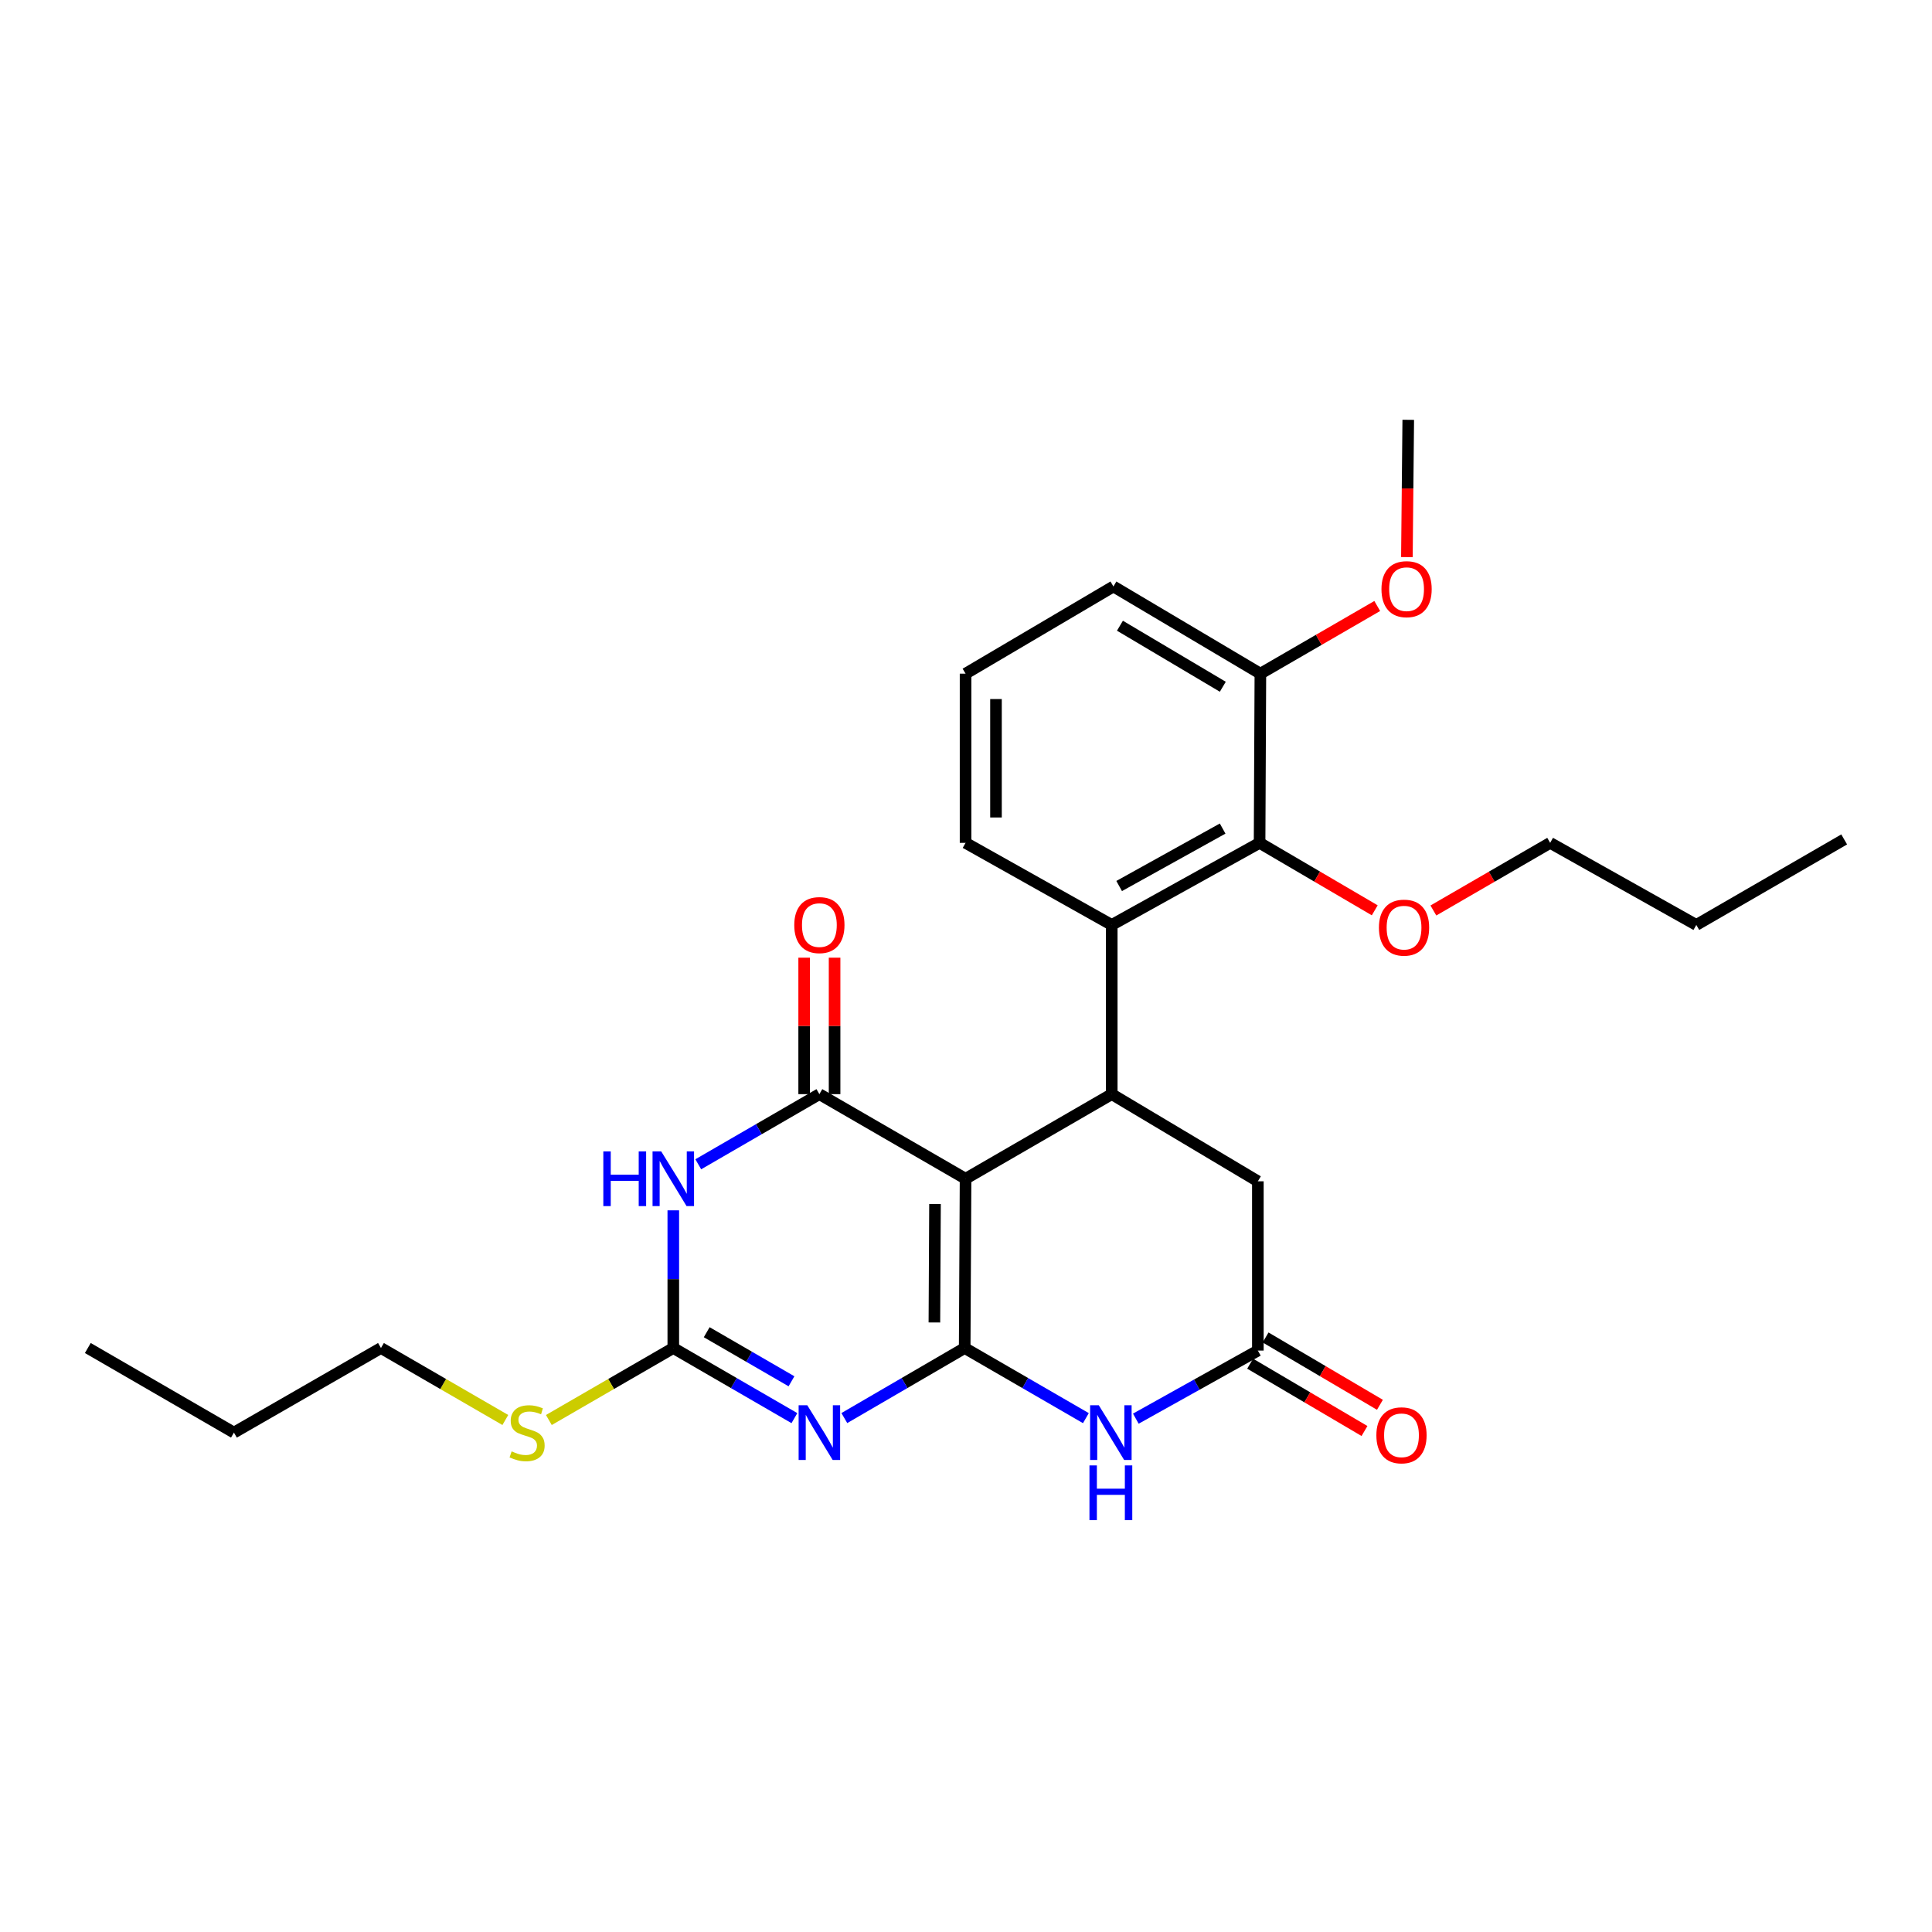 <?xml version='1.0' encoding='iso-8859-1'?>
<svg version='1.1' baseProfile='full'
              xmlns='http://www.w3.org/2000/svg'
                      xmlns:rdkit='http://www.rdkit.org/xml'
                      xmlns:xlink='http://www.w3.org/1999/xlink'
                  xml:space='preserve'
width='1000px' height='1000px' viewBox='0 0 1000 1000'>
<!-- END OF HEADER -->
<rect style='opacity:1.0;fill:#FFFFFF;stroke:none' width='1000' height='1000' x='0' y='0'> </rect>
<path class='bond-0' d='M 499.318,697.731 L 499.773,610.117' style='fill:none;fill-rule:evenodd;stroke:#000000;stroke-width:6px;stroke-linecap:butt;stroke-linejoin:miter;stroke-opacity:1' />
<path class='bond-0' d='M 483.639,684.507 L 483.958,623.177' style='fill:none;fill-rule:evenodd;stroke:#000000;stroke-width:6px;stroke-linecap:butt;stroke-linejoin:miter;stroke-opacity:1' />
<path class='bond-1' d='M 499.318,697.731 L 468.171,715.861' style='fill:none;fill-rule:evenodd;stroke:#000000;stroke-width:6px;stroke-linecap:butt;stroke-linejoin:miter;stroke-opacity:1' />
<path class='bond-1' d='M 468.171,715.861 L 437.024,733.99' style='fill:none;fill-rule:evenodd;stroke:#0000FF;stroke-width:6px;stroke-linecap:butt;stroke-linejoin:miter;stroke-opacity:1' />
<path class='bond-6' d='M 499.318,697.731 L 530.687,715.88' style='fill:none;fill-rule:evenodd;stroke:#000000;stroke-width:6px;stroke-linecap:butt;stroke-linejoin:miter;stroke-opacity:1' />
<path class='bond-6' d='M 530.687,715.88 L 562.057,734.03' style='fill:none;fill-rule:evenodd;stroke:#0000FF;stroke-width:6px;stroke-linecap:butt;stroke-linejoin:miter;stroke-opacity:1' />
<path class='bond-2' d='M 499.773,610.117 L 424.108,566.331' style='fill:none;fill-rule:evenodd;stroke:#000000;stroke-width:6px;stroke-linecap:butt;stroke-linejoin:miter;stroke-opacity:1' />
<path class='bond-5' d='M 499.773,610.117 L 575.437,566.331' style='fill:none;fill-rule:evenodd;stroke:#000000;stroke-width:6px;stroke-linecap:butt;stroke-linejoin:miter;stroke-opacity:1' />
<path class='bond-4' d='M 411.184,734.025 L 379.84,715.878' style='fill:none;fill-rule:evenodd;stroke:#0000FF;stroke-width:6px;stroke-linecap:butt;stroke-linejoin:miter;stroke-opacity:1' />
<path class='bond-4' d='M 379.84,715.878 L 348.497,697.731' style='fill:none;fill-rule:evenodd;stroke:#000000;stroke-width:6px;stroke-linecap:butt;stroke-linejoin:miter;stroke-opacity:1' />
<path class='bond-4' d='M 409.671,714.953 L 387.73,702.25' style='fill:none;fill-rule:evenodd;stroke:#0000FF;stroke-width:6px;stroke-linecap:butt;stroke-linejoin:miter;stroke-opacity:1' />
<path class='bond-4' d='M 387.73,702.25 L 365.79,689.548' style='fill:none;fill-rule:evenodd;stroke:#000000;stroke-width:6px;stroke-linecap:butt;stroke-linejoin:miter;stroke-opacity:1' />
<path class='bond-11' d='M 431.982,566.331 L 431.982,531.012' style='fill:none;fill-rule:evenodd;stroke:#000000;stroke-width:6px;stroke-linecap:butt;stroke-linejoin:miter;stroke-opacity:1' />
<path class='bond-11' d='M 431.982,531.012 L 431.982,495.693' style='fill:none;fill-rule:evenodd;stroke:#FF0000;stroke-width:6px;stroke-linecap:butt;stroke-linejoin:miter;stroke-opacity:1' />
<path class='bond-11' d='M 416.235,566.331 L 416.235,531.012' style='fill:none;fill-rule:evenodd;stroke:#000000;stroke-width:6px;stroke-linecap:butt;stroke-linejoin:miter;stroke-opacity:1' />
<path class='bond-11' d='M 416.235,531.012 L 416.235,495.693' style='fill:none;fill-rule:evenodd;stroke:#FF0000;stroke-width:6px;stroke-linecap:butt;stroke-linejoin:miter;stroke-opacity:1' />
<path class='bond-28' d='M 424.108,566.331 L 392.765,584.482' style='fill:none;fill-rule:evenodd;stroke:#000000;stroke-width:6px;stroke-linecap:butt;stroke-linejoin:miter;stroke-opacity:1' />
<path class='bond-28' d='M 392.765,584.482 L 361.421,602.632' style='fill:none;fill-rule:evenodd;stroke:#0000FF;stroke-width:6px;stroke-linecap:butt;stroke-linejoin:miter;stroke-opacity:1' />
<path class='bond-3' d='M 348.497,626.467 L 348.497,662.099' style='fill:none;fill-rule:evenodd;stroke:#0000FF;stroke-width:6px;stroke-linecap:butt;stroke-linejoin:miter;stroke-opacity:1' />
<path class='bond-3' d='M 348.497,662.099 L 348.497,697.731' style='fill:none;fill-rule:evenodd;stroke:#000000;stroke-width:6px;stroke-linecap:butt;stroke-linejoin:miter;stroke-opacity:1' />
<path class='bond-14' d='M 348.497,697.731 L 316.293,716.361' style='fill:none;fill-rule:evenodd;stroke:#000000;stroke-width:6px;stroke-linecap:butt;stroke-linejoin:miter;stroke-opacity:1' />
<path class='bond-14' d='M 316.293,716.361 L 284.089,734.991' style='fill:none;fill-rule:evenodd;stroke:#CCCC00;stroke-width:6px;stroke-linecap:butt;stroke-linejoin:miter;stroke-opacity:1' />
<path class='bond-7' d='M 575.437,566.331 L 575.437,478.743' style='fill:none;fill-rule:evenodd;stroke:#000000;stroke-width:6px;stroke-linecap:butt;stroke-linejoin:miter;stroke-opacity:1' />
<path class='bond-27' d='M 575.437,566.331 L 651.066,611.438' style='fill:none;fill-rule:evenodd;stroke:#000000;stroke-width:6px;stroke-linecap:butt;stroke-linejoin:miter;stroke-opacity:1' />
<path class='bond-8' d='M 587.9,734.299 L 619.483,716.676' style='fill:none;fill-rule:evenodd;stroke:#0000FF;stroke-width:6px;stroke-linecap:butt;stroke-linejoin:miter;stroke-opacity:1' />
<path class='bond-8' d='M 619.483,716.676 L 651.066,699.052' style='fill:none;fill-rule:evenodd;stroke:#000000;stroke-width:6px;stroke-linecap:butt;stroke-linejoin:miter;stroke-opacity:1' />
<path class='bond-9' d='M 575.437,478.743 L 651.958,436.261' style='fill:none;fill-rule:evenodd;stroke:#000000;stroke-width:6px;stroke-linecap:butt;stroke-linejoin:miter;stroke-opacity:1' />
<path class='bond-9' d='M 579.272,458.603 L 632.837,428.866' style='fill:none;fill-rule:evenodd;stroke:#000000;stroke-width:6px;stroke-linecap:butt;stroke-linejoin:miter;stroke-opacity:1' />
<path class='bond-16' d='M 575.437,478.743 L 499.773,436.261' style='fill:none;fill-rule:evenodd;stroke:#000000;stroke-width:6px;stroke-linecap:butt;stroke-linejoin:miter;stroke-opacity:1' />
<path class='bond-10' d='M 651.066,699.052 L 651.066,611.438' style='fill:none;fill-rule:evenodd;stroke:#000000;stroke-width:6px;stroke-linecap:butt;stroke-linejoin:miter;stroke-opacity:1' />
<path class='bond-13' d='M 647.071,705.837 L 676.664,723.263' style='fill:none;fill-rule:evenodd;stroke:#000000;stroke-width:6px;stroke-linecap:butt;stroke-linejoin:miter;stroke-opacity:1' />
<path class='bond-13' d='M 676.664,723.263 L 706.257,740.688' style='fill:none;fill-rule:evenodd;stroke:#FF0000;stroke-width:6px;stroke-linecap:butt;stroke-linejoin:miter;stroke-opacity:1' />
<path class='bond-13' d='M 655.061,692.268 L 684.654,709.693' style='fill:none;fill-rule:evenodd;stroke:#000000;stroke-width:6px;stroke-linecap:butt;stroke-linejoin:miter;stroke-opacity:1' />
<path class='bond-13' d='M 684.654,709.693 L 714.248,727.119' style='fill:none;fill-rule:evenodd;stroke:#FF0000;stroke-width:6px;stroke-linecap:butt;stroke-linejoin:miter;stroke-opacity:1' />
<path class='bond-12' d='M 651.958,436.261 L 652.37,348.691' style='fill:none;fill-rule:evenodd;stroke:#000000;stroke-width:6px;stroke-linecap:butt;stroke-linejoin:miter;stroke-opacity:1' />
<path class='bond-15' d='M 651.958,436.261 L 681.761,453.72' style='fill:none;fill-rule:evenodd;stroke:#000000;stroke-width:6px;stroke-linecap:butt;stroke-linejoin:miter;stroke-opacity:1' />
<path class='bond-15' d='M 681.761,453.72 L 711.564,471.179' style='fill:none;fill-rule:evenodd;stroke:#FF0000;stroke-width:6px;stroke-linecap:butt;stroke-linejoin:miter;stroke-opacity:1' />
<path class='bond-17' d='M 652.37,348.691 L 682.613,331.177' style='fill:none;fill-rule:evenodd;stroke:#000000;stroke-width:6px;stroke-linecap:butt;stroke-linejoin:miter;stroke-opacity:1' />
<path class='bond-17' d='M 682.613,331.177 L 712.856,313.664' style='fill:none;fill-rule:evenodd;stroke:#FF0000;stroke-width:6px;stroke-linecap:butt;stroke-linejoin:miter;stroke-opacity:1' />
<path class='bond-29' d='M 652.37,348.691 L 576.303,303.558' style='fill:none;fill-rule:evenodd;stroke:#000000;stroke-width:6px;stroke-linecap:butt;stroke-linejoin:miter;stroke-opacity:1' />
<path class='bond-29' d='M 632.924,355.463 L 579.678,323.87' style='fill:none;fill-rule:evenodd;stroke:#000000;stroke-width:6px;stroke-linecap:butt;stroke-linejoin:miter;stroke-opacity:1' />
<path class='bond-20' d='M 261.559,734.988 L 229.372,716.36' style='fill:none;fill-rule:evenodd;stroke:#CCCC00;stroke-width:6px;stroke-linecap:butt;stroke-linejoin:miter;stroke-opacity:1' />
<path class='bond-20' d='M 229.372,716.36 L 197.185,697.731' style='fill:none;fill-rule:evenodd;stroke:#000000;stroke-width:6px;stroke-linecap:butt;stroke-linejoin:miter;stroke-opacity:1' />
<path class='bond-21' d='M 741.915,471.269 L 772.137,453.765' style='fill:none;fill-rule:evenodd;stroke:#FF0000;stroke-width:6px;stroke-linecap:butt;stroke-linejoin:miter;stroke-opacity:1' />
<path class='bond-21' d='M 772.137,453.765 L 802.36,436.261' style='fill:none;fill-rule:evenodd;stroke:#000000;stroke-width:6px;stroke-linecap:butt;stroke-linejoin:miter;stroke-opacity:1' />
<path class='bond-18' d='M 499.773,436.261 L 499.773,348.691' style='fill:none;fill-rule:evenodd;stroke:#000000;stroke-width:6px;stroke-linecap:butt;stroke-linejoin:miter;stroke-opacity:1' />
<path class='bond-18' d='M 515.52,423.126 L 515.52,361.826' style='fill:none;fill-rule:evenodd;stroke:#000000;stroke-width:6px;stroke-linecap:butt;stroke-linejoin:miter;stroke-opacity:1' />
<path class='bond-22' d='M 728.206,288.361 L 728.557,252.83' style='fill:none;fill-rule:evenodd;stroke:#FF0000;stroke-width:6px;stroke-linecap:butt;stroke-linejoin:miter;stroke-opacity:1' />
<path class='bond-22' d='M 728.557,252.83 L 728.909,217.299' style='fill:none;fill-rule:evenodd;stroke:#000000;stroke-width:6px;stroke-linecap:butt;stroke-linejoin:miter;stroke-opacity:1' />
<path class='bond-19' d='M 499.773,348.691 L 576.303,303.558' style='fill:none;fill-rule:evenodd;stroke:#000000;stroke-width:6px;stroke-linecap:butt;stroke-linejoin:miter;stroke-opacity:1' />
<path class='bond-23' d='M 197.185,697.731 L 121.084,741.508' style='fill:none;fill-rule:evenodd;stroke:#000000;stroke-width:6px;stroke-linecap:butt;stroke-linejoin:miter;stroke-opacity:1' />
<path class='bond-24' d='M 802.36,436.261 L 878.006,478.743' style='fill:none;fill-rule:evenodd;stroke:#000000;stroke-width:6px;stroke-linecap:butt;stroke-linejoin:miter;stroke-opacity:1' />
<path class='bond-25' d='M 121.084,741.508 L 45.455,697.731' style='fill:none;fill-rule:evenodd;stroke:#000000;stroke-width:6px;stroke-linecap:butt;stroke-linejoin:miter;stroke-opacity:1' />
<path class='bond-26' d='M 878.006,478.743 L 954.545,434.485' style='fill:none;fill-rule:evenodd;stroke:#000000;stroke-width:6px;stroke-linecap:butt;stroke-linejoin:miter;stroke-opacity:1' />
<path  class='atom-2' d='M 417.848 727.348
L 427.128 742.348
Q 428.048 743.828, 429.528 746.508
Q 431.008 749.188, 431.088 749.348
L 431.088 727.348
L 434.848 727.348
L 434.848 755.668
L 430.968 755.668
L 421.008 739.268
Q 419.848 737.348, 418.608 735.148
Q 417.408 732.948, 417.048 732.268
L 417.048 755.668
L 413.368 755.668
L 413.368 727.348
L 417.848 727.348
' fill='#0000FF'/>
<path  class='atom-4' d='M 312.277 595.957
L 316.117 595.957
L 316.117 607.997
L 330.597 607.997
L 330.597 595.957
L 334.437 595.957
L 334.437 624.277
L 330.597 624.277
L 330.597 611.197
L 316.117 611.197
L 316.117 624.277
L 312.277 624.277
L 312.277 595.957
' fill='#0000FF'/>
<path  class='atom-4' d='M 342.237 595.957
L 351.517 610.957
Q 352.437 612.437, 353.917 615.117
Q 355.397 617.797, 355.477 617.957
L 355.477 595.957
L 359.237 595.957
L 359.237 624.277
L 355.357 624.277
L 345.397 607.877
Q 344.237 605.957, 342.997 603.757
Q 341.797 601.557, 341.437 600.877
L 341.437 624.277
L 337.757 624.277
L 337.757 595.957
L 342.237 595.957
' fill='#0000FF'/>
<path  class='atom-7' d='M 568.722 727.348
L 578.002 742.348
Q 578.922 743.828, 580.402 746.508
Q 581.882 749.188, 581.962 749.348
L 581.962 727.348
L 585.722 727.348
L 585.722 755.668
L 581.842 755.668
L 571.882 739.268
Q 570.722 737.348, 569.482 735.148
Q 568.282 732.948, 567.922 732.268
L 567.922 755.668
L 564.242 755.668
L 564.242 727.348
L 568.722 727.348
' fill='#0000FF'/>
<path  class='atom-7' d='M 563.902 758.5
L 567.742 758.5
L 567.742 770.54
L 582.222 770.54
L 582.222 758.5
L 586.062 758.5
L 586.062 786.82
L 582.222 786.82
L 582.222 773.74
L 567.742 773.74
L 567.742 786.82
L 563.902 786.82
L 563.902 758.5
' fill='#0000FF'/>
<path  class='atom-12' d='M 411.108 478.823
Q 411.108 472.023, 414.468 468.223
Q 417.828 464.423, 424.108 464.423
Q 430.388 464.423, 433.748 468.223
Q 437.108 472.023, 437.108 478.823
Q 437.108 485.703, 433.708 489.623
Q 430.308 493.503, 424.108 493.503
Q 417.868 493.503, 414.468 489.623
Q 411.108 485.743, 411.108 478.823
M 424.108 490.303
Q 428.428 490.303, 430.748 487.423
Q 433.108 484.503, 433.108 478.823
Q 433.108 473.263, 430.748 470.463
Q 428.428 467.623, 424.108 467.623
Q 419.788 467.623, 417.428 470.423
Q 415.108 473.223, 415.108 478.823
Q 415.108 484.543, 417.428 487.423
Q 419.788 490.303, 424.108 490.303
' fill='#FF0000'/>
<path  class='atom-14' d='M 712.409 742.909
Q 712.409 736.109, 715.769 732.309
Q 719.129 728.509, 725.409 728.509
Q 731.689 728.509, 735.049 732.309
Q 738.409 736.109, 738.409 742.909
Q 738.409 749.789, 735.009 753.709
Q 731.609 757.589, 725.409 757.589
Q 719.169 757.589, 715.769 753.709
Q 712.409 749.829, 712.409 742.909
M 725.409 754.389
Q 729.729 754.389, 732.049 751.509
Q 734.409 748.589, 734.409 742.909
Q 734.409 737.349, 732.049 734.549
Q 729.729 731.709, 725.409 731.709
Q 721.089 731.709, 718.729 734.509
Q 716.409 737.309, 716.409 742.909
Q 716.409 748.629, 718.729 751.509
Q 721.089 754.389, 725.409 754.389
' fill='#FF0000'/>
<path  class='atom-15' d='M 264.824 751.228
Q 265.144 751.348, 266.464 751.908
Q 267.784 752.468, 269.224 752.828
Q 270.704 753.148, 272.144 753.148
Q 274.824 753.148, 276.384 751.868
Q 277.944 750.548, 277.944 748.268
Q 277.944 746.708, 277.144 745.748
Q 276.384 744.788, 275.184 744.268
Q 273.984 743.748, 271.984 743.148
Q 269.464 742.388, 267.944 741.668
Q 266.464 740.948, 265.384 739.428
Q 264.344 737.908, 264.344 735.348
Q 264.344 731.788, 266.744 729.588
Q 269.184 727.388, 273.984 727.388
Q 277.264 727.388, 280.984 728.948
L 280.064 732.028
Q 276.664 730.628, 274.104 730.628
Q 271.344 730.628, 269.824 731.788
Q 268.304 732.908, 268.344 734.868
Q 268.344 736.388, 269.104 737.308
Q 269.904 738.228, 271.024 738.748
Q 272.184 739.268, 274.104 739.868
Q 276.664 740.668, 278.184 741.468
Q 279.704 742.268, 280.784 743.908
Q 281.904 745.508, 281.904 748.268
Q 281.904 752.188, 279.264 754.308
Q 276.664 756.388, 272.304 756.388
Q 269.784 756.388, 267.864 755.828
Q 265.984 755.308, 263.744 754.388
L 264.824 751.228
' fill='#CCCC00'/>
<path  class='atom-16' d='M 713.73 480.144
Q 713.73 473.344, 717.09 469.544
Q 720.45 465.744, 726.73 465.744
Q 733.01 465.744, 736.37 469.544
Q 739.73 473.344, 739.73 480.144
Q 739.73 487.024, 736.33 490.944
Q 732.93 494.824, 726.73 494.824
Q 720.49 494.824, 717.09 490.944
Q 713.73 487.064, 713.73 480.144
M 726.73 491.624
Q 731.05 491.624, 733.37 488.744
Q 735.73 485.824, 735.73 480.144
Q 735.73 474.584, 733.37 471.784
Q 731.05 468.944, 726.73 468.944
Q 722.41 468.944, 720.05 471.744
Q 717.73 474.544, 717.73 480.144
Q 717.73 485.864, 720.05 488.744
Q 722.41 491.624, 726.73 491.624
' fill='#FF0000'/>
<path  class='atom-18' d='M 715.043 304.95
Q 715.043 298.15, 718.403 294.35
Q 721.763 290.55, 728.043 290.55
Q 734.323 290.55, 737.683 294.35
Q 741.043 298.15, 741.043 304.95
Q 741.043 311.83, 737.643 315.75
Q 734.243 319.63, 728.043 319.63
Q 721.803 319.63, 718.403 315.75
Q 715.043 311.87, 715.043 304.95
M 728.043 316.43
Q 732.363 316.43, 734.683 313.55
Q 737.043 310.63, 737.043 304.95
Q 737.043 299.39, 734.683 296.59
Q 732.363 293.75, 728.043 293.75
Q 723.723 293.75, 721.363 296.55
Q 719.043 299.35, 719.043 304.95
Q 719.043 310.67, 721.363 313.55
Q 723.723 316.43, 728.043 316.43
' fill='#FF0000'/>
</svg>
